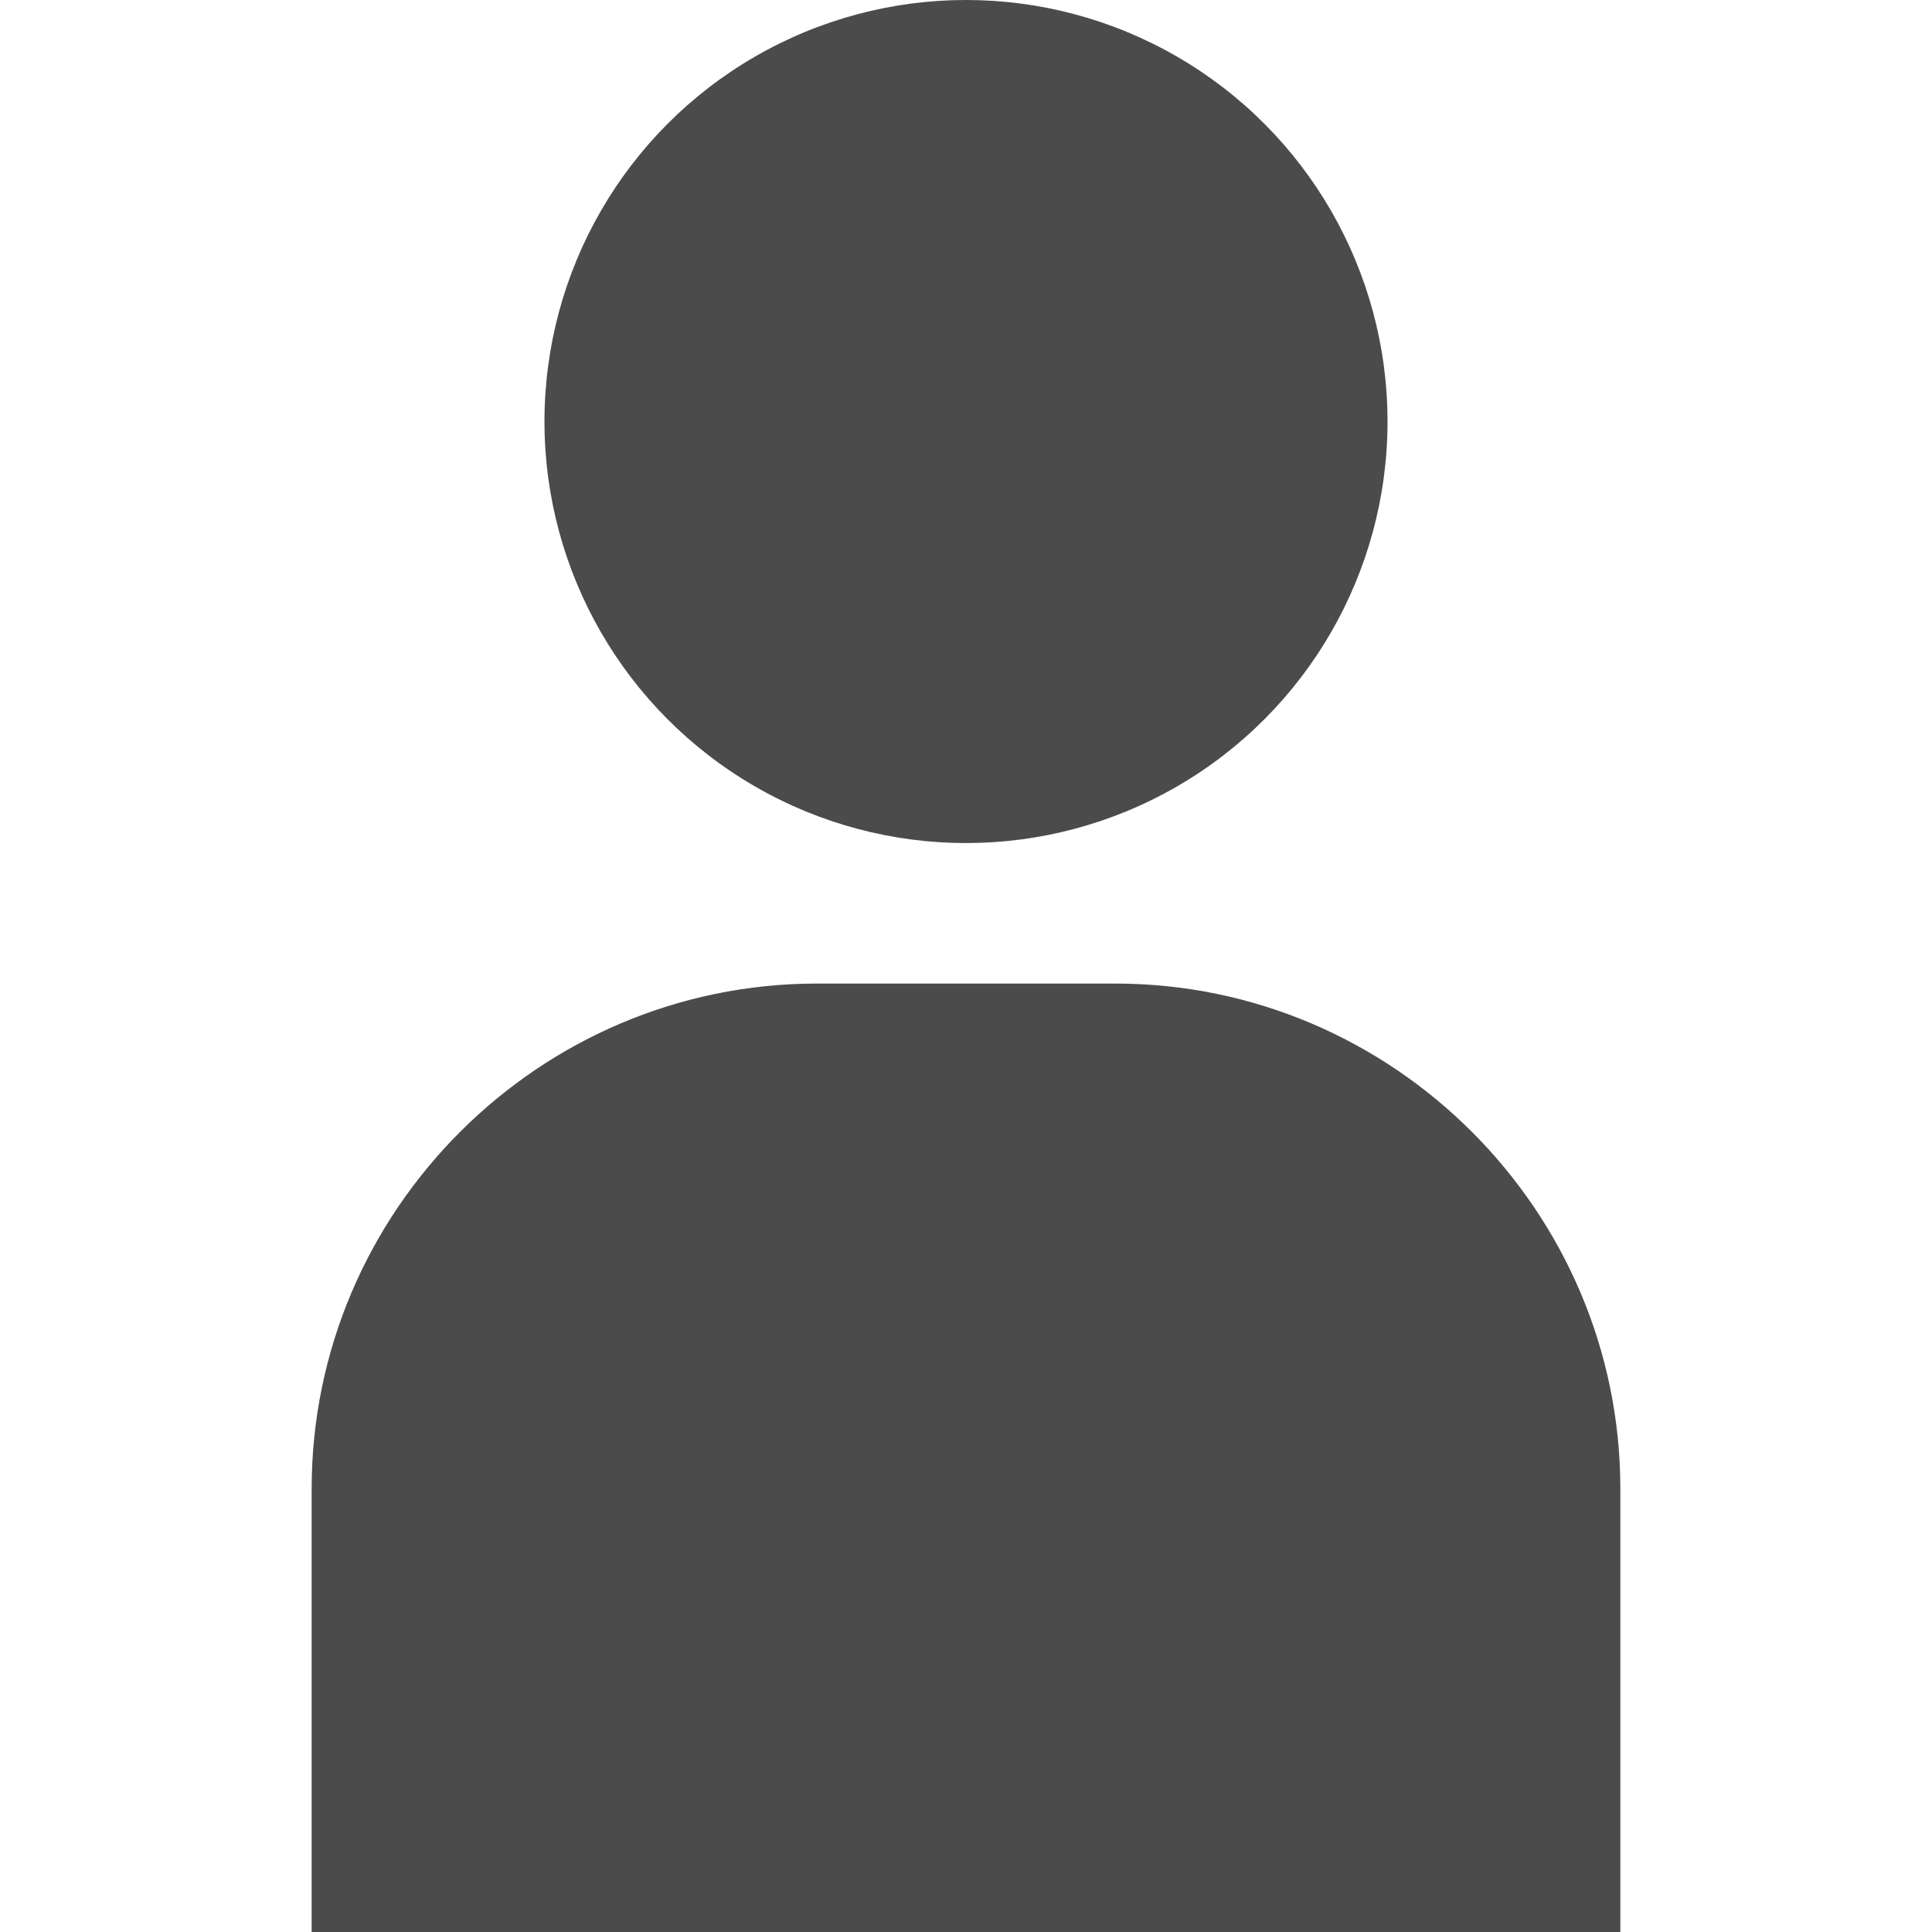 <!--?xml version="1.0" encoding="utf-8"?-->
<!-- Generator: Adobe Illustrator 18.1.1, SVG Export Plug-In . SVG Version: 6.00 Build 0)  -->

<svg version="1.1" id="_x31_0" xmlns="http://www.w3.org/2000/svg" xmlns:xlink="http://www.w3.org/1999/xlink" x="0px" y="0px" viewBox="0 0 512 512" style="width: 128px; height: 128px; opacity: 1;" xml:space="preserve">
<style type="text/css">
	.st0{fill:#374149;}
</style>
<g>
	<circle class="st0" cx="256" cy="111.709" r="111.709" style="fill: rgb(75, 75, 75);"></circle>
	<path class="st0" d="M295.586,260.656h-79.125c-73.637,0-133.867,60.227-133.867,133.863v116.965v0.36l0,0V512h346.813V394.519
		C429.406,320.883,369.176,260.656,295.586,260.656z" style="fill: rgb(75, 75, 75);"></path>
</g>
</svg>
